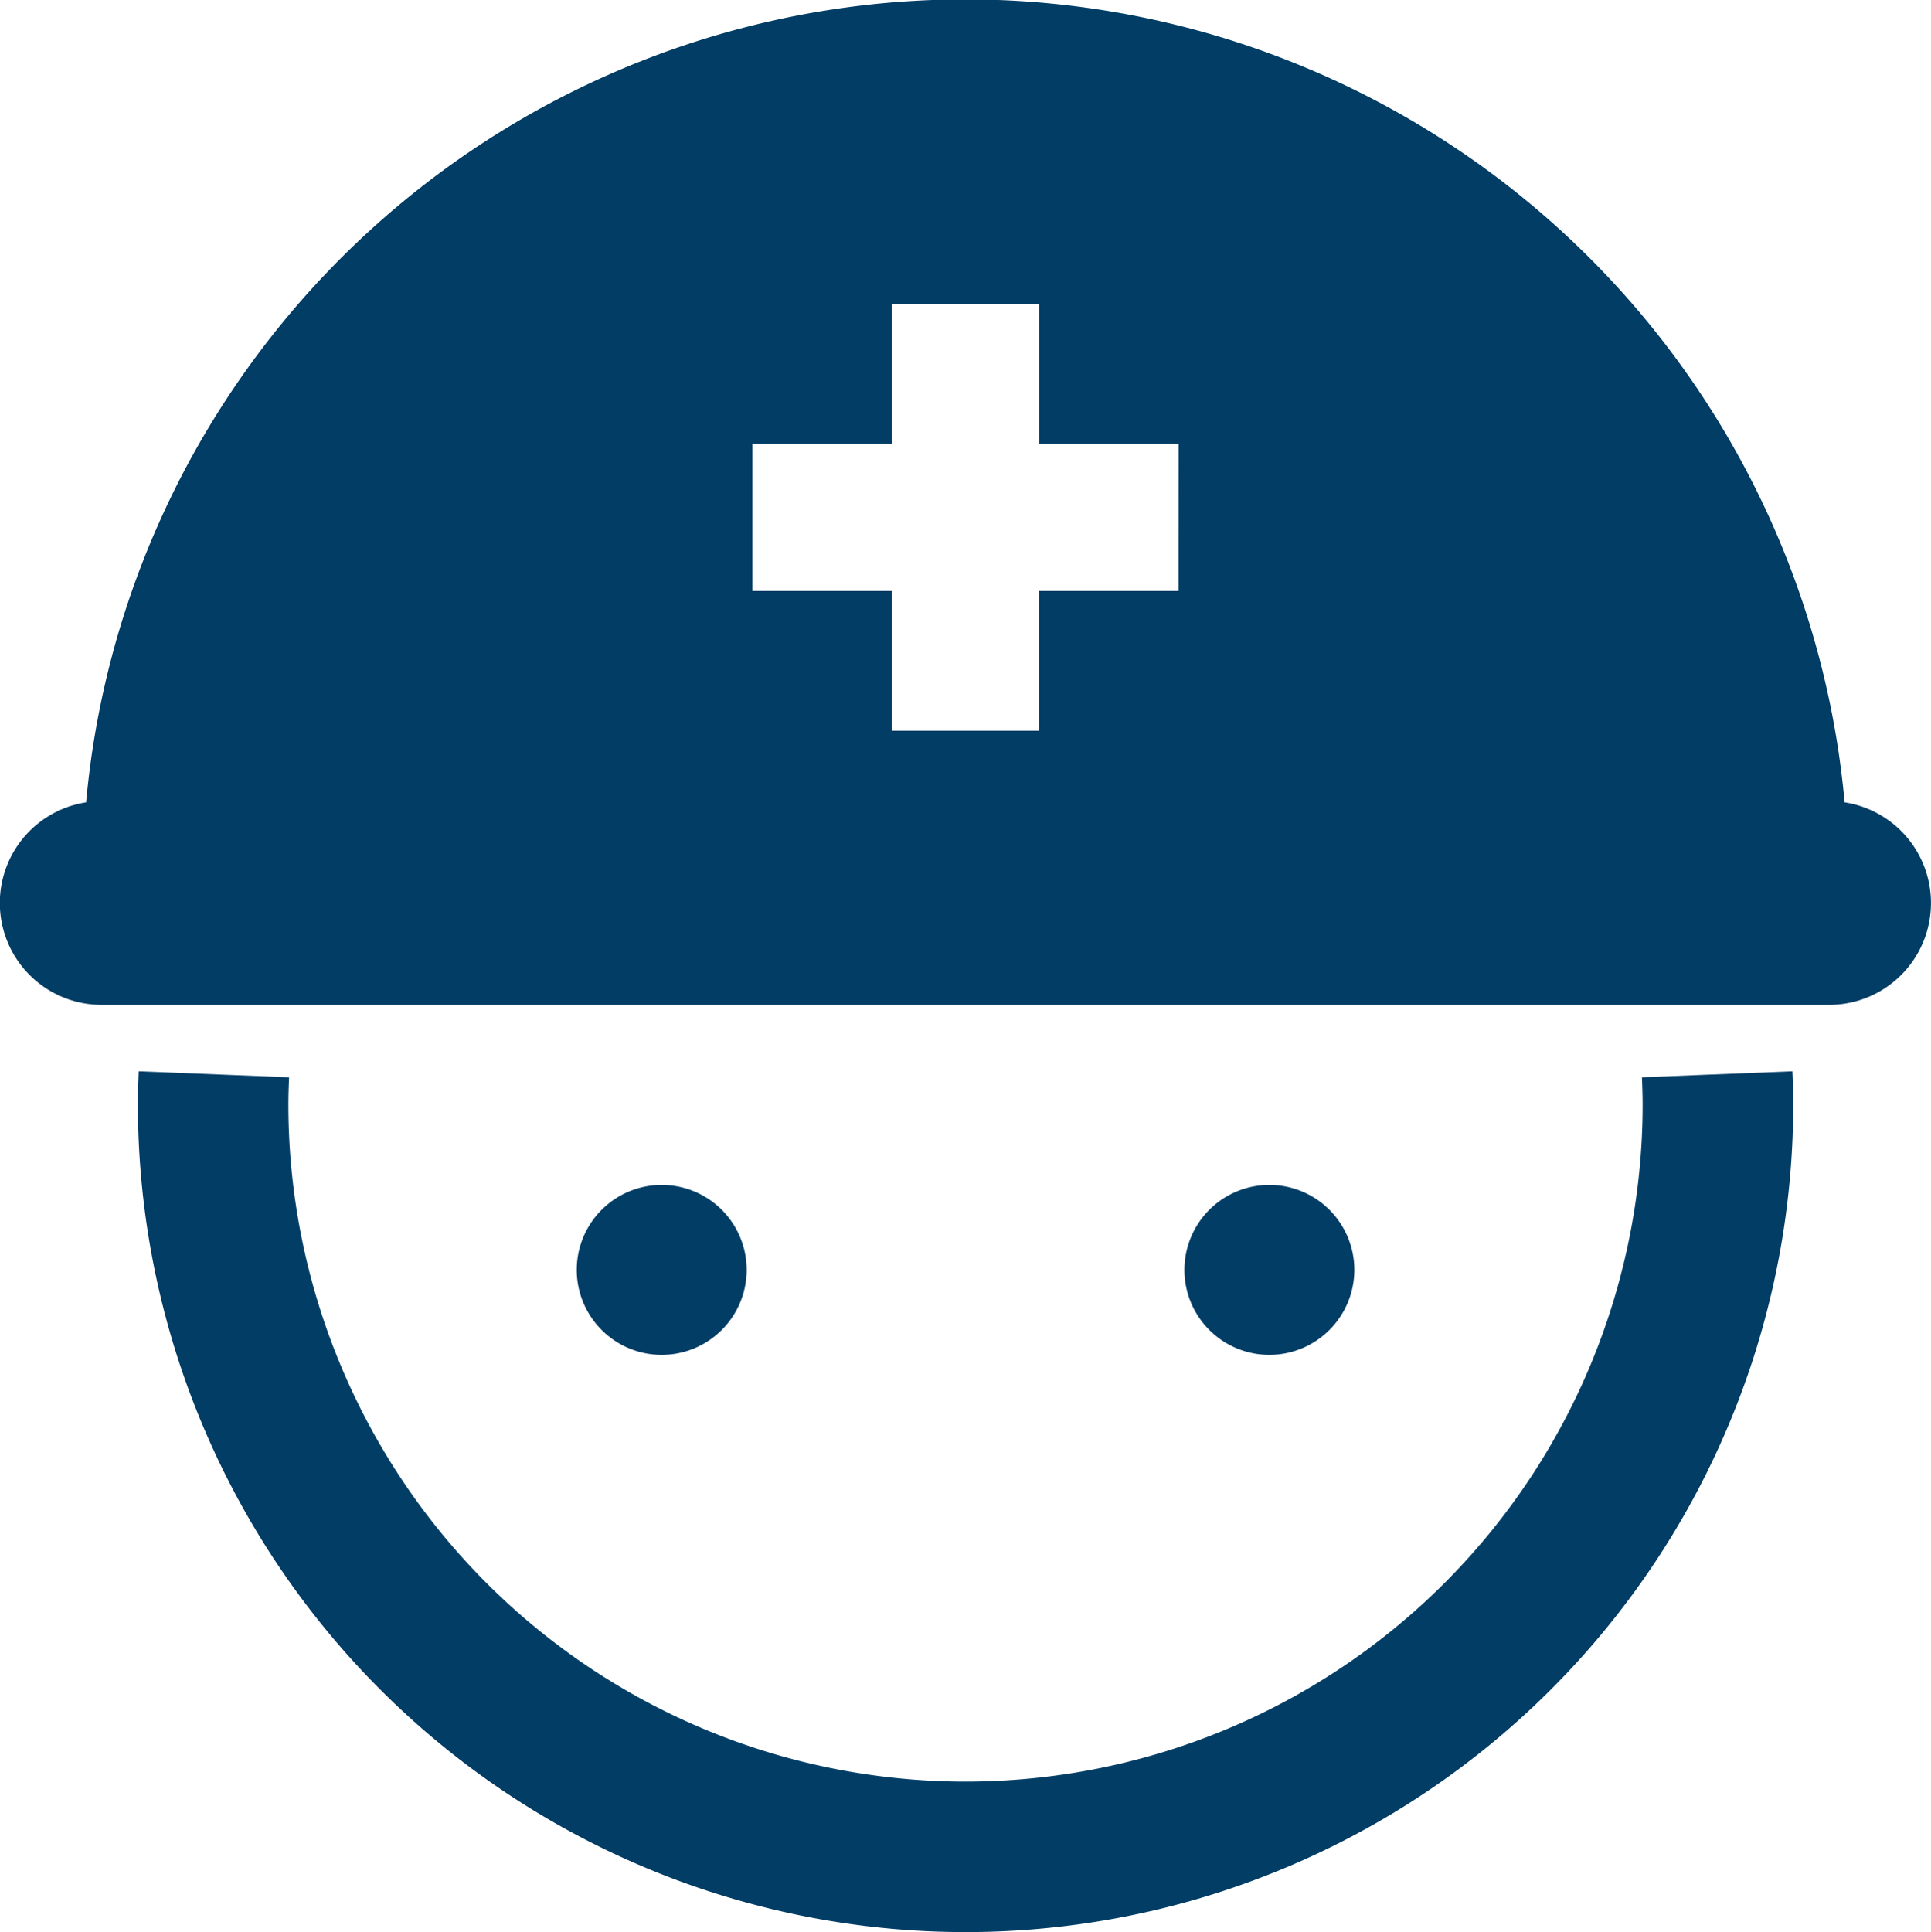 <svg height="46.8" viewBox="0 0 46.779 46.8" width="46.779" xmlns="http://www.w3.org/2000/svg"><g fill="#023d66"><path d="m73.1 284.041c.01.238.017.456.017.656a16.4 16.4 0 0 1 -32.807 0c0-.2.007-.419.017-.656l-3.642-.145c-.01.246-.02.513-.02.8a20.049 20.049 0 0 0 40.1 0c0-.289-.01-.556-.02-.8z" transform="translate(-33.324 -257.946)"/><path d="m44.8 19.435a21.388 21.388 0 0 0 -42.6 0 2.467 2.467 0 0 0 .381 4.905h41.84a2.467 2.467 0 0 0 .381-4.905zm-16.135-5.12h-3.381v3.385h-3.561v-3.385h-3.383v-3.561h3.383v-3.384h3.562v3.384h3.383z" transform="translate(-.114)"/><path d="m157.074 316.066a2.058 2.058 0 1 0 -2.058 2.058 2.059 2.059 0 0 0 2.058-2.058z" transform="translate(-138.986 -285.306)"/><path d="m318.124 316.066a2.058 2.058 0 1 0 -2.058 2.058 2.059 2.059 0 0 0 2.058-2.058z" transform="translate(-285.315 -285.306)"/></g></svg>